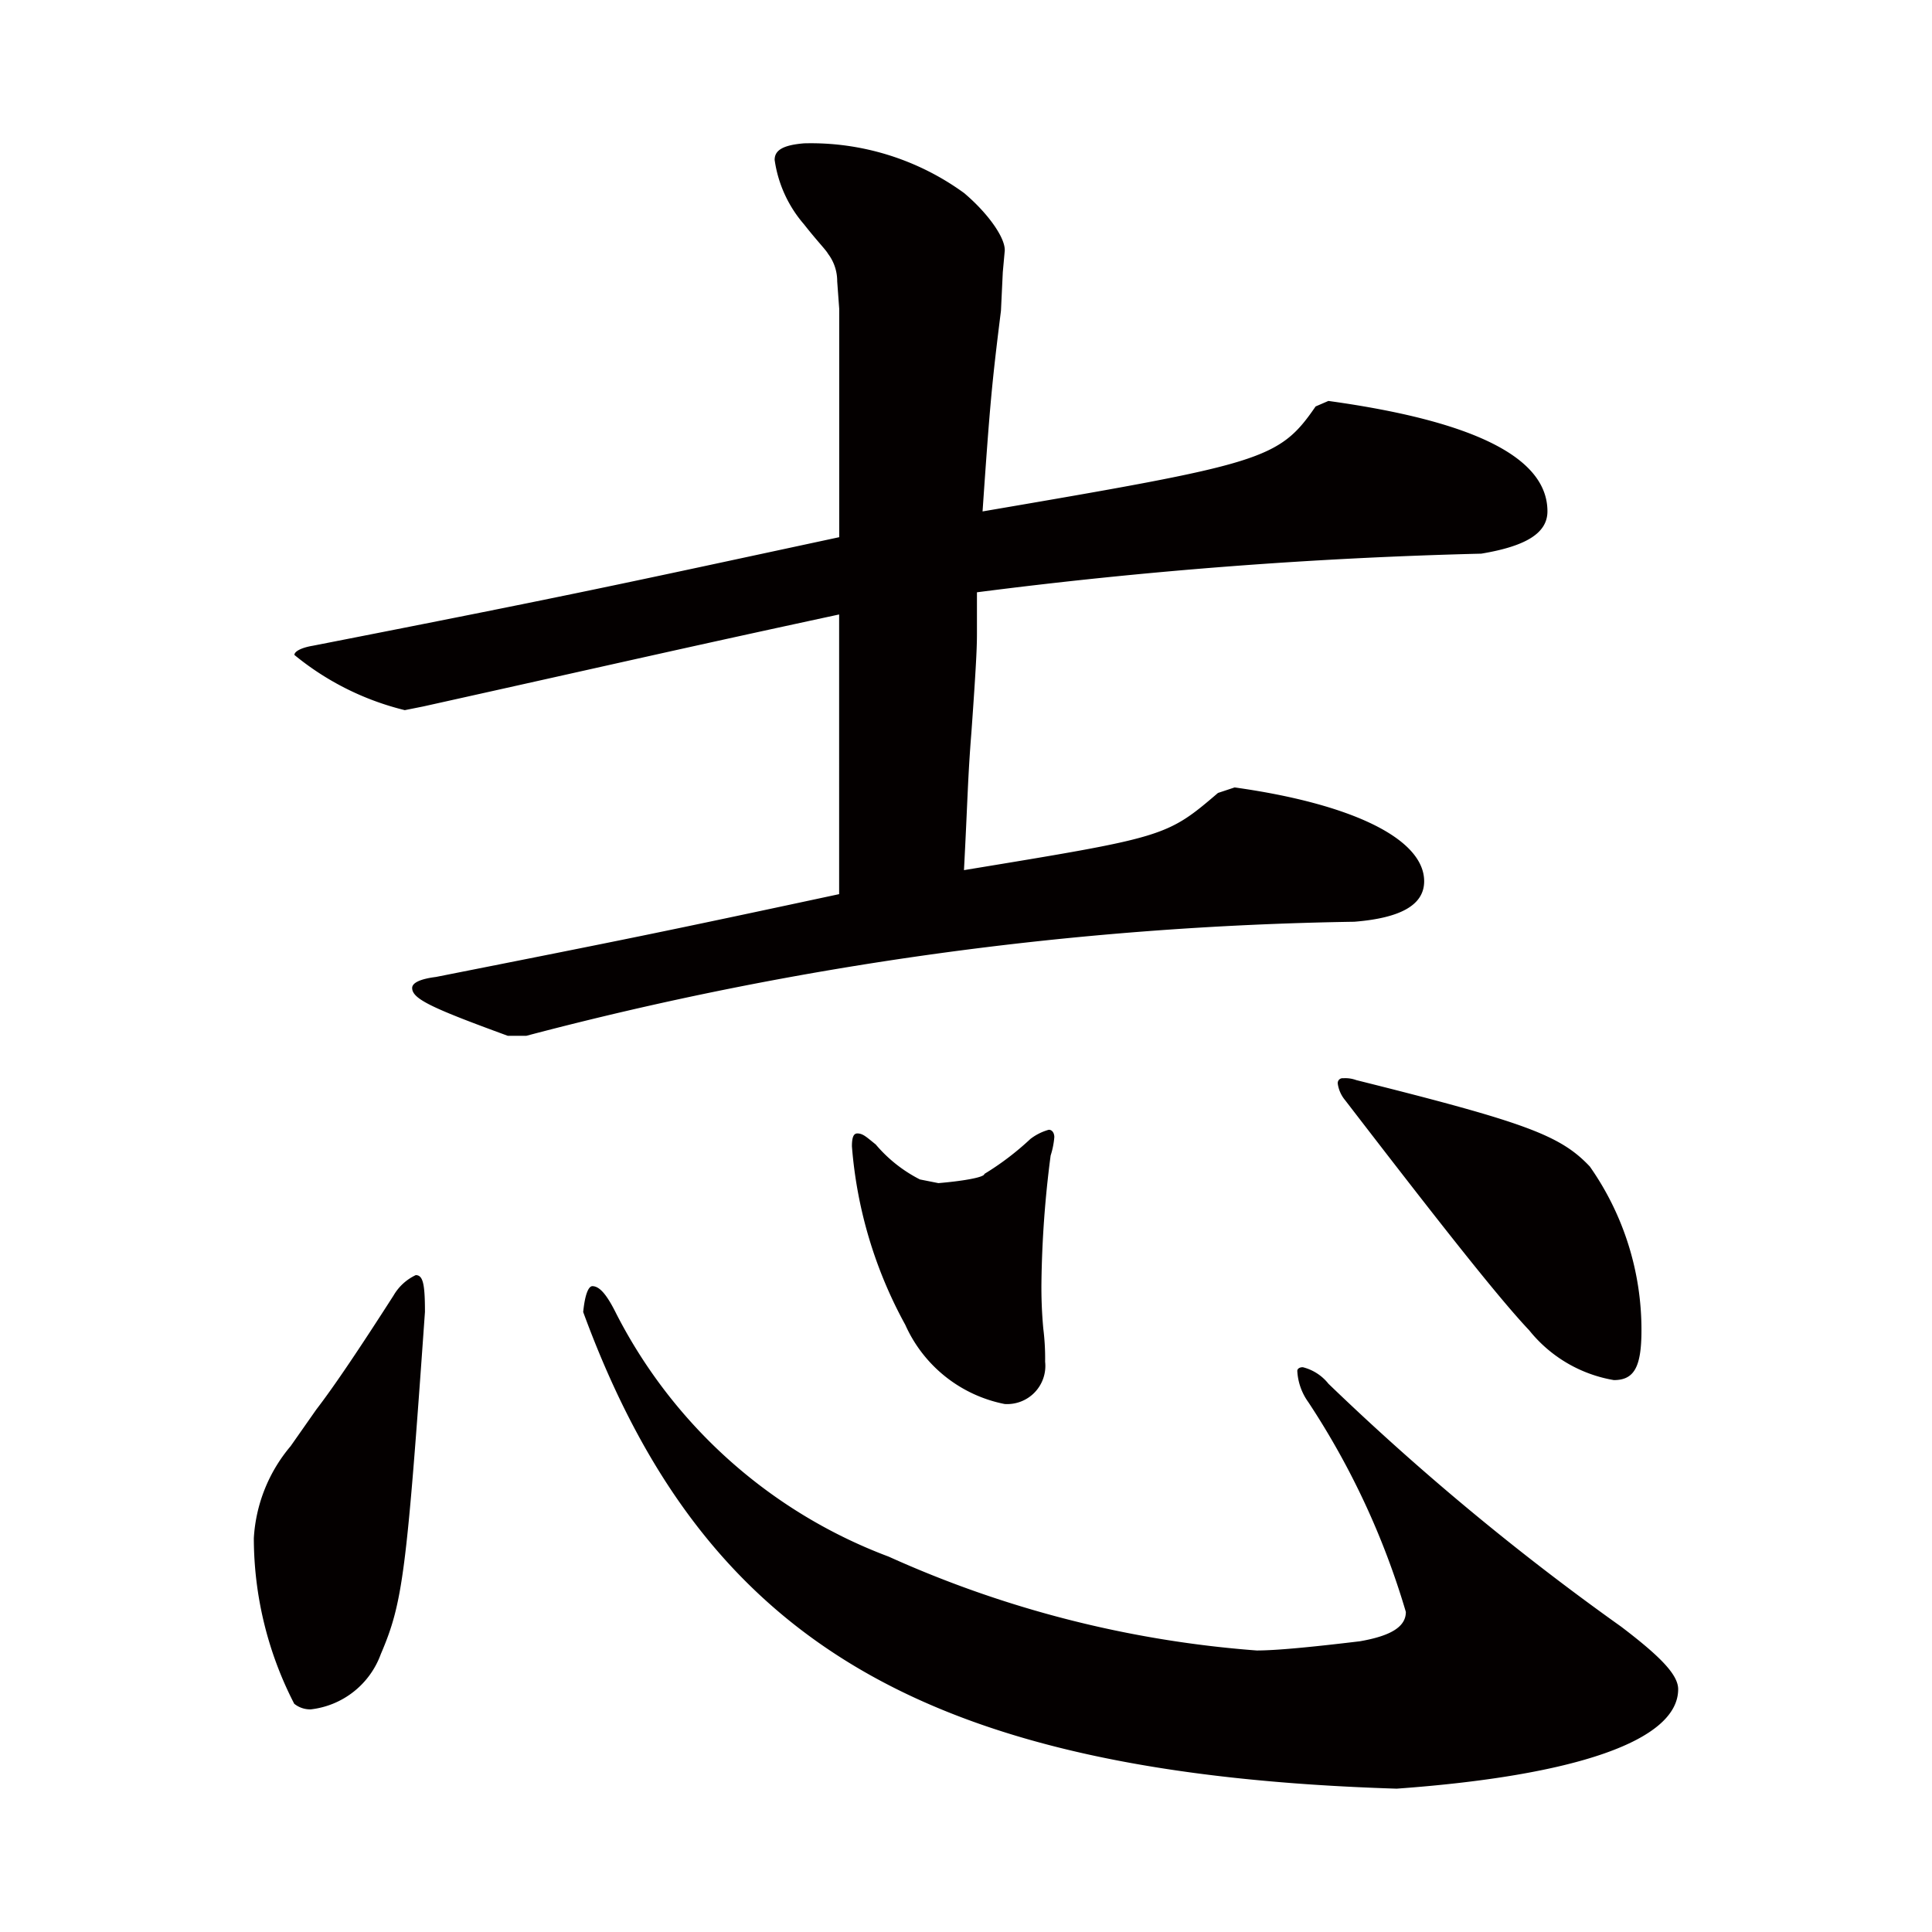 <svg id="レイヤー_1" data-name="レイヤー 1" xmlns="http://www.w3.org/2000/svg" width="21" height="21" viewBox="0 0 21 21">
  <path d="M3.438,15.321c.2-.26.481-.68.84-1.24a.549.549,0,0,1,.241-.221c.08,0,.1.1.1.4-.2,2.84-.24,3.16-.48,3.72a.921.921,0,0,1-.76.6.275.275,0,0,1-.181-.061,3.939,3.939,0,0,1-.439-1.8,1.7,1.7,0,0,1,.4-1ZM9.1,3.058a.491.491,0,0,0-.1-.3c-.021-.04-.12-.14-.261-.32a1.361,1.361,0,0,1-.319-.7c0-.1.08-.16.319-.18a2.83,2.83,0,0,1,1.74.54c.261.22.461.5.441.64l-.02.22-.02.42c-.1.8-.12,1.02-.2,2.181C13.721,5.039,13.9,5,14.3,4.418l.139-.06c1.6.221,2.381.621,2.381,1.2,0,.24-.24.38-.719.46a53.082,53.082,0,0,0-5.482.42v.42c0,.14,0,.26-.06,1.1-.04.5-.04.72-.081,1.5,2.181-.359,2.2-.359,2.761-.839l.181-.06c1.28.179,2.06.56,2.06,1.02,0,.26-.26.4-.76.44a37.537,37.537,0,0,0-9,1.24h-.2c-.82-.3-1.04-.4-1.04-.52,0-.06.1-.1.259-.12,2.121-.42,2.421-.48,4.382-.9V6.679c-1.761.38-2.181.48-4.521,1l-.2.04a3.019,3.019,0,0,1-1.2-.6c0-.04.08-.08.2-.1,2.861-.56,3.3-.66,5.722-1.18V3.358Zm6.181,14.463a8.485,8.485,0,0,0-1.06-2.28.637.637,0,0,1-.12-.34c0-.02.02-.04.06-.04a.516.516,0,0,1,.279.18,27.9,27.9,0,0,0,3.181,2.64c.421.32.62.521.62.68,0,.56-1.12.941-3.06,1.081-5.1-.16-7.522-1.581-8.842-5.181.02-.2.06-.281.1-.281.081,0,.161.1.26.3a5.493,5.493,0,0,0,2.961,2.64,11.874,11.874,0,0,0,4,1.02c.221,0,.621-.04,1.121-.1C15.121,17.781,15.281,17.681,15.281,17.521ZM10.2,12.86c.24-.02.5-.06.5-.1a3.064,3.064,0,0,0,.5-.38.582.582,0,0,1,.2-.1c.04,0,.06.04.06.08a.88.88,0,0,1-.04.2,11.635,11.635,0,0,0-.1,1.38,4.883,4.883,0,0,0,.02.5,2.585,2.585,0,0,1,.02.361.415.415,0,0,1-.44.46A1.5,1.5,0,0,1,9.84,14.4a4.8,4.8,0,0,1-.58-1.94c0-.1.019-.14.059-.14.061,0,.1.04.2.12a1.548,1.548,0,0,0,.48.38Zm4.341-1.08a.053.053,0,0,1,.06-.06.34.34,0,0,1,.14.02c1.84.46,2.22.6,2.54.94a3.087,3.087,0,0,1,.561,1.78c0,.4-.08.541-.3.541a1.5,1.5,0,0,1-.92-.541c-.34-.359-1-1.2-2-2.5A.359.359,0,0,1,14.541,11.78Z" style="fill: #040000"/>
</svg>
